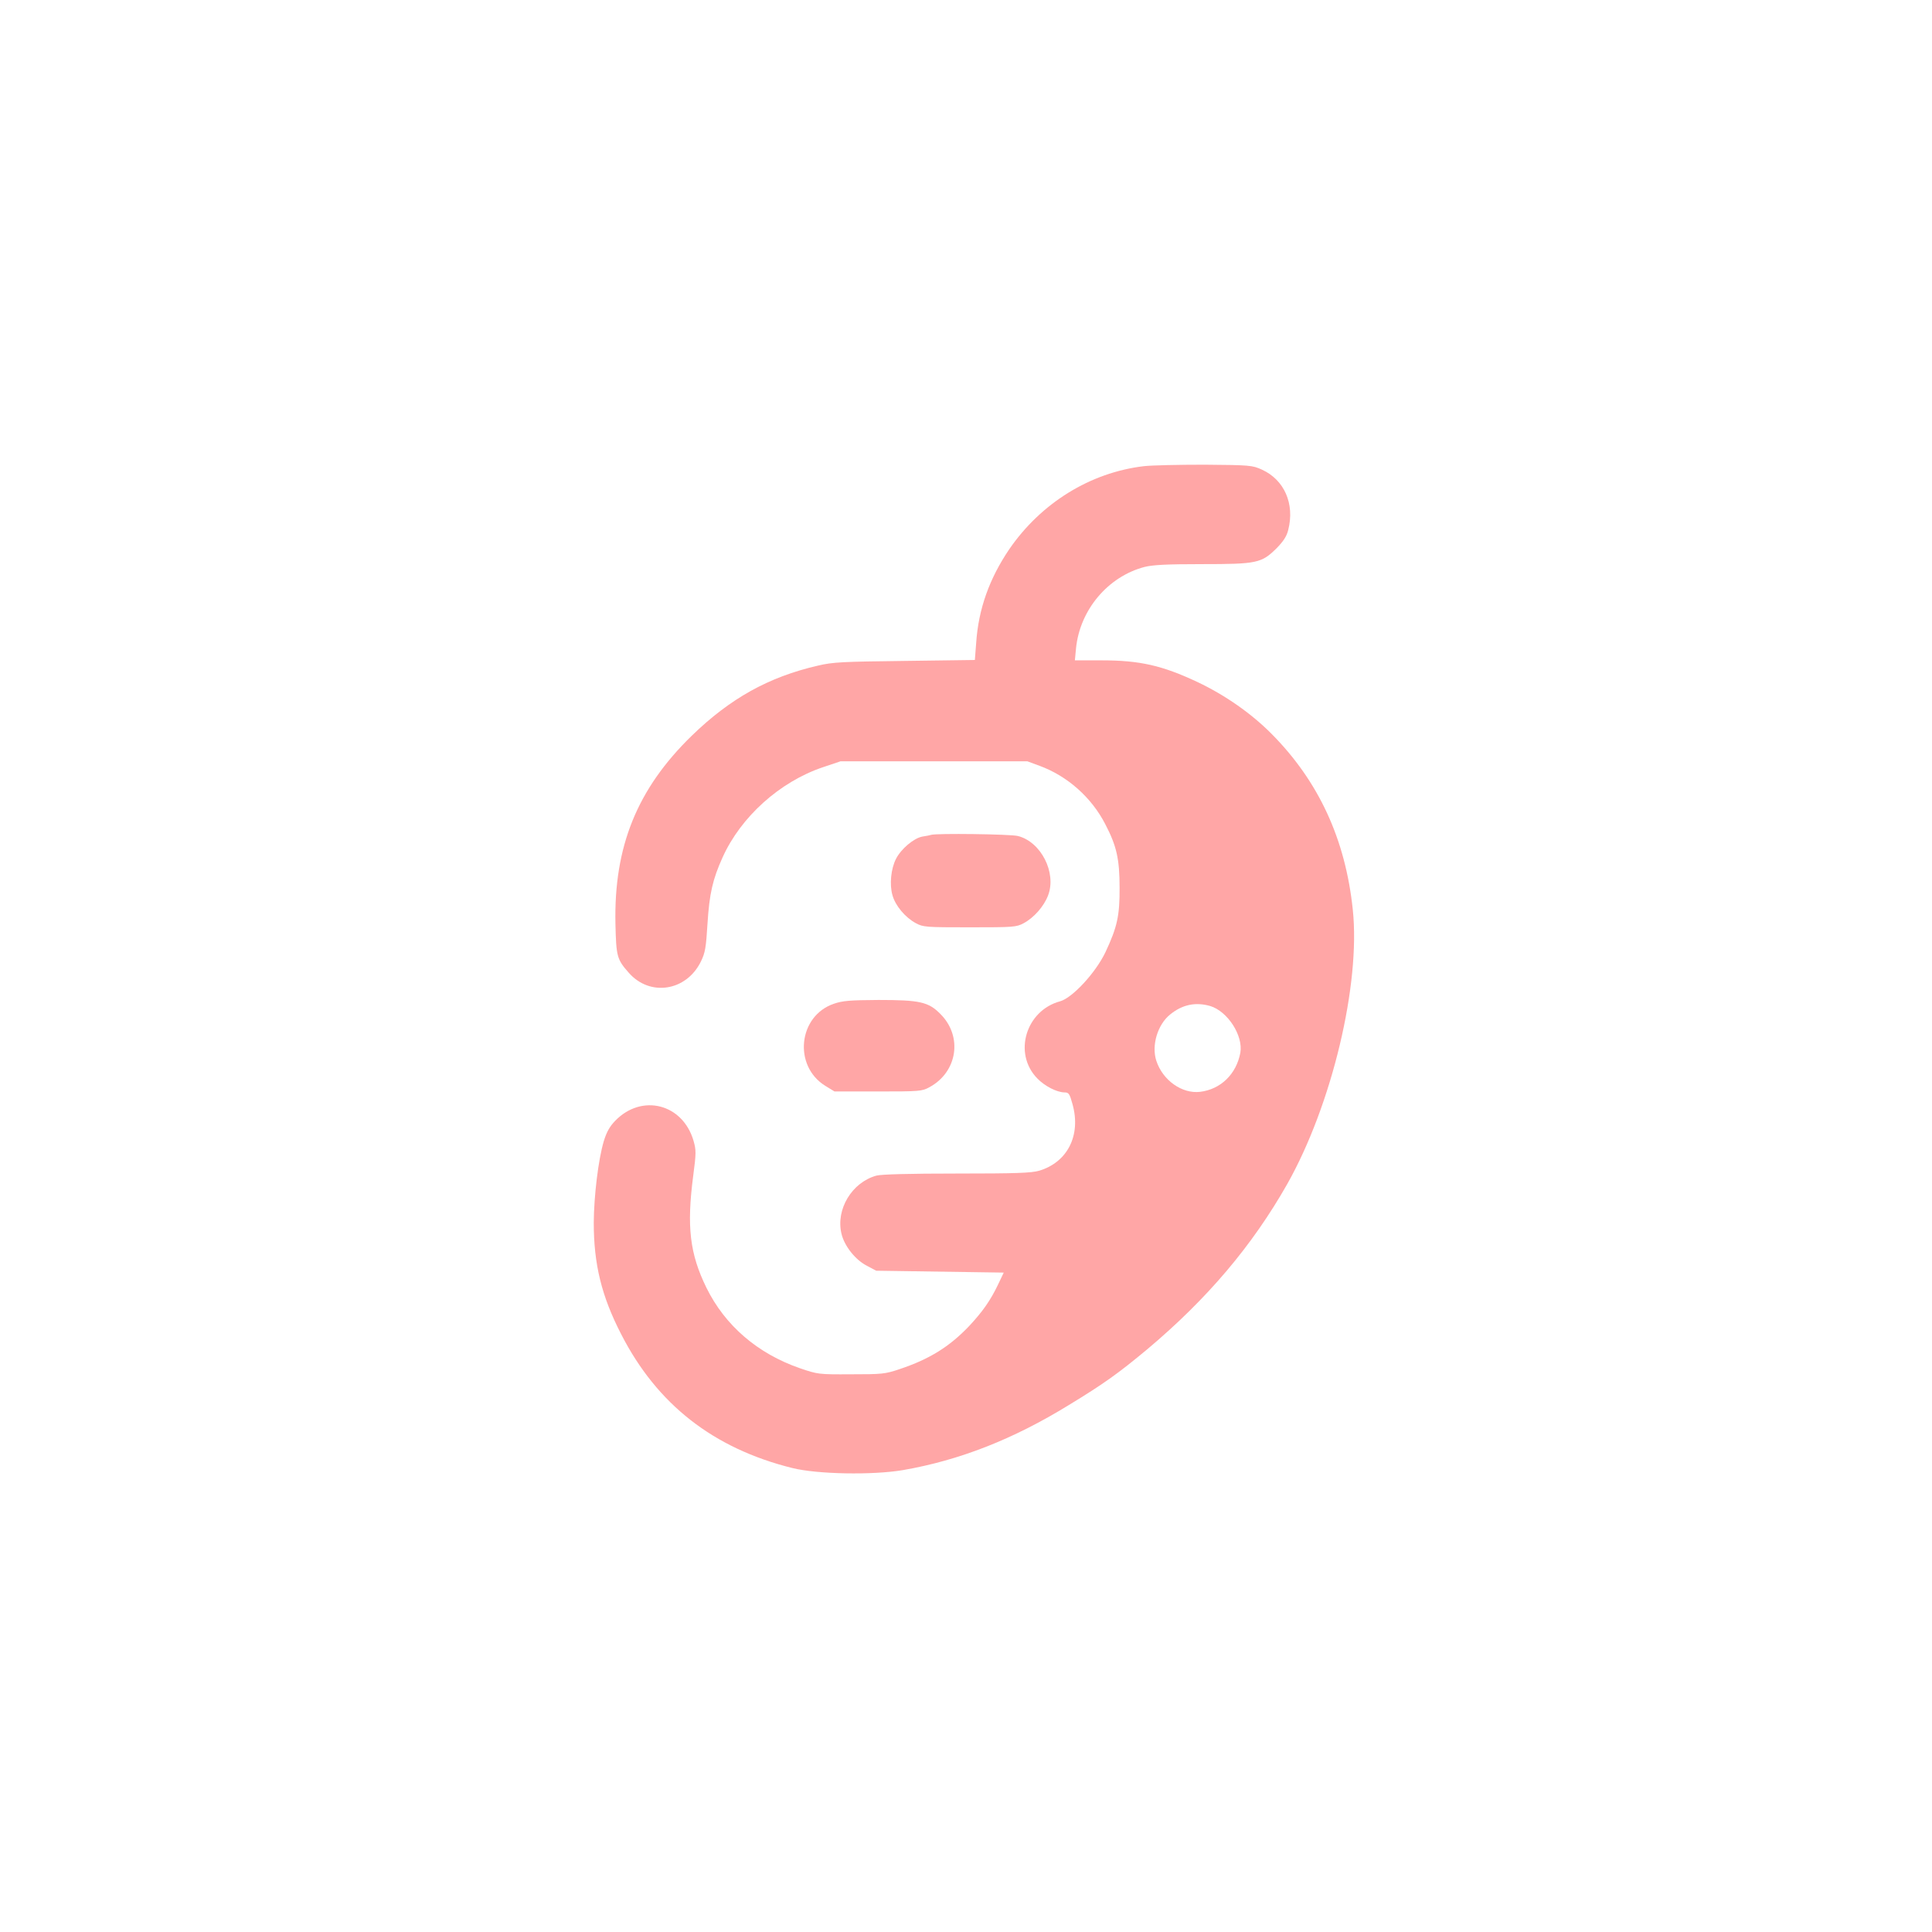 <?xml version="1.0" standalone="no"?>
<!DOCTYPE svg PUBLIC "-//W3C//DTD SVG 20010904//EN"
 "http://www.w3.org/TR/2001/REC-SVG-20010904/DTD/svg10.dtd">
<svg version="1.0" xmlns="http://www.w3.org/2000/svg"
 width="1024pt" height="1024pt" viewBox="0 0 1024 1024"
 preserveAspectRatio="xMidYMid meet">

<g transform="translate(0,1024) scale(0.1,-0.1)"
fill="#ffa6a6" stroke="none">
<path d="M6061 7769 c-283 -34 -543 -195 -711 -439 -106 -156 -164 -318 -176
-497 l-7 -91 -371 -5 c-331 -4 -381 -6 -461 -25 -261 -60 -465 -174 -668 -371
-290 -282 -414 -588 -405 -999 4 -171 8 -187 70 -257 112 -129 306 -99 383 59
23 47 27 73 35 202 10 157 27 233 80 350 97 215 303 400 530 477 l95 32 495 0
495 0 65 -24 c147 -54 275 -167 348 -309 60 -115 76 -184 76 -337 1 -149 -13
-210 -75 -342 -52 -109 -175 -242 -240 -260 -182 -49 -250 -276 -122 -408 40
-42 104 -74 144 -75 24 0 28 -6 44 -64 45 -164 -27 -306 -177 -351 -42 -12
-121 -15 -437 -15 -251 0 -400 -4 -426 -11 -130 -36 -216 -179 -185 -308 15
-65 74 -139 135 -170 l49 -26 338 -5 338 -5 -30 -63 c-40 -84 -82 -144 -154
-221 -105 -110 -211 -175 -366 -227 -80 -27 -95 -28 -260 -28 -172 -1 -176 0
-270 32 -225 78 -397 226 -496 427 -88 180 -105 323 -70 592 16 121 16 137 2
186 -57 197 -274 252 -415 107 -30 -31 -46 -60 -61 -109 -29 -98 -52 -289 -53
-431 0 -220 41 -389 145 -591 190 -372 489 -606 908 -710 133 -33 425 -38 585
-11 300 52 584 163 880 345 186 113 265 170 415 295 318 267 557 549 743 877
236 419 389 1058 347 1454 -39 373 -181 680 -430 931 -107 108 -247 206 -393
275 -187 88 -306 115 -508 115 l-142 0 6 63 c20 204 169 381 363 432 44 11
117 15 304 15 292 0 316 5 396 84 37 38 54 64 62 98 35 138 -21 265 -140 319
-51 23 -63 24 -303 26 -137 0 -283 -3 -324 -8z m353 -2861 c93 -28 176 -157
160 -248 -21 -113 -104 -194 -214 -207 -95 -11 -197 61 -231 164 -27 81 6 192
73 246 65 53 135 67 212 45z"/>
<path d="M4935 5815 c-5 -2 -26 -6 -46 -9 -45 -8 -113 -65 -140 -118 -27 -53
-35 -136 -19 -192 15 -56 68 -119 124 -149 39 -21 52 -22 286 -22 233 0 247 1
286 22 54 29 107 89 129 147 46 120 -37 284 -160 315 -39 10 -434 15 -460 6z"/>
<path d="M4420 4920 c-189 -64 -217 -329 -46 -435 l49 -30 231 0 c218 0 233 1
271 22 150 80 179 270 59 389 -63 64 -110 74 -328 74 -151 -1 -190 -4 -236
-20z"/>
</g>
</svg>
